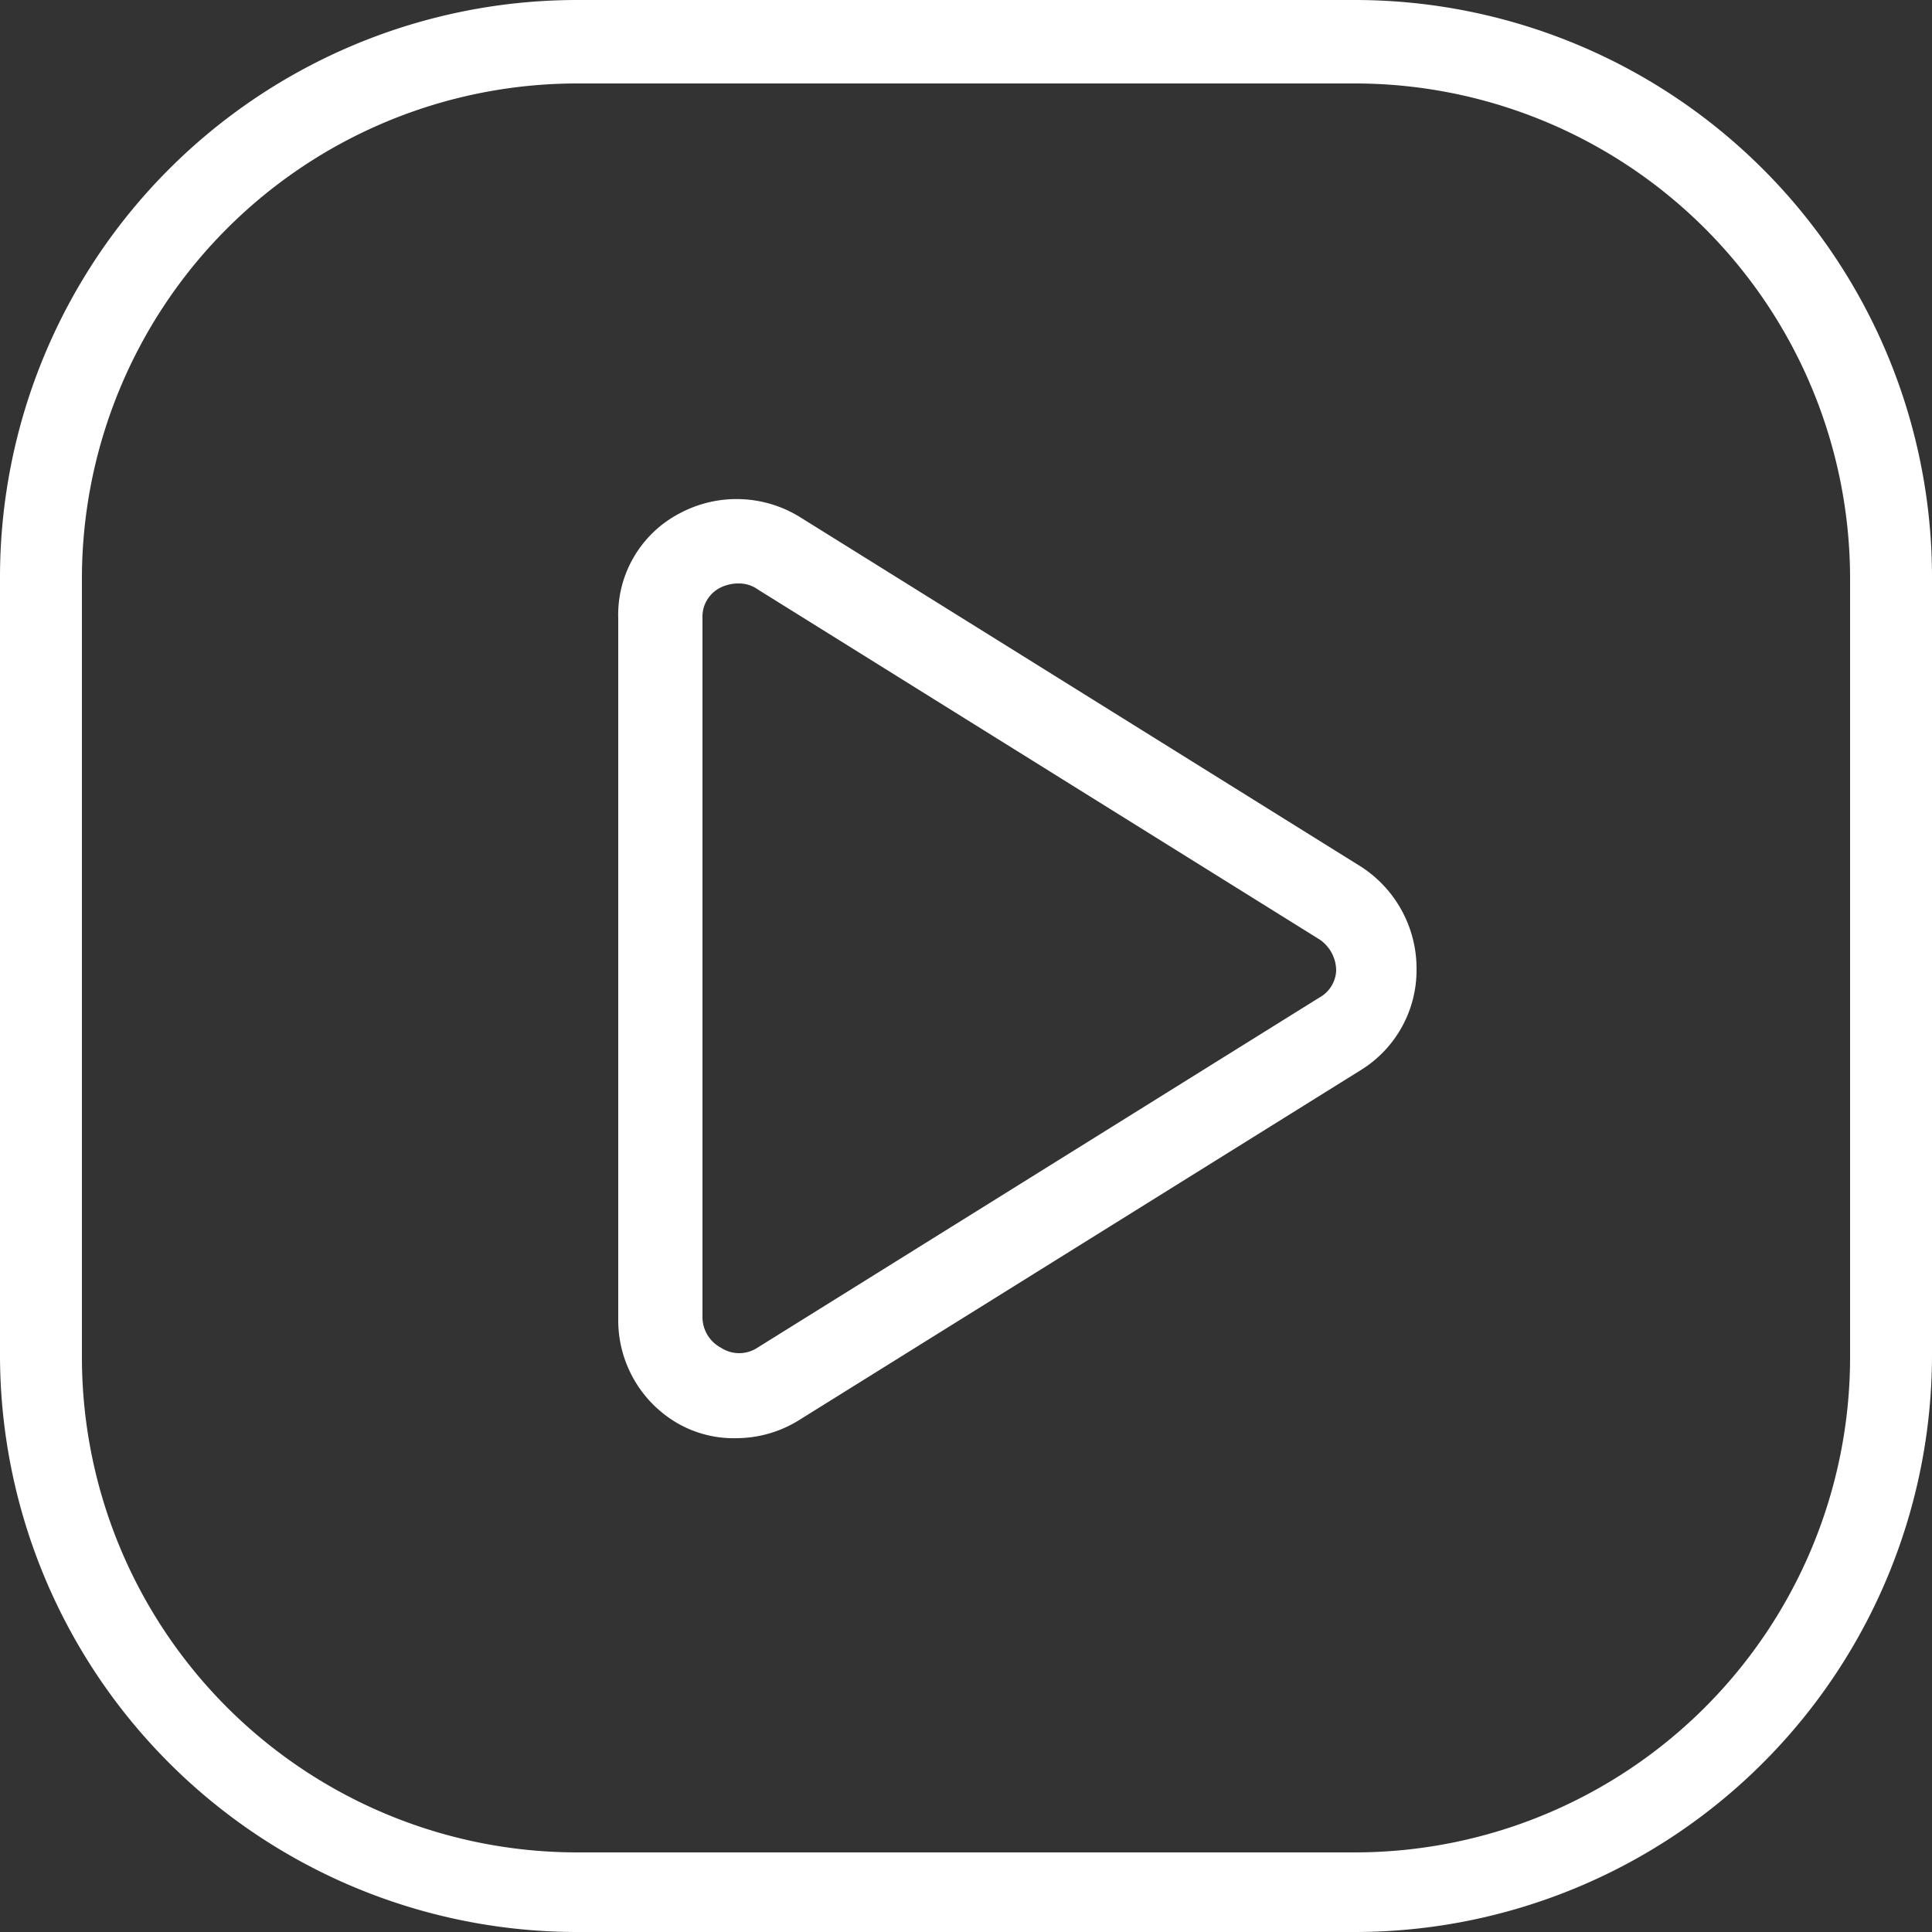 <svg xmlns="http://www.w3.org/2000/svg" viewBox="0 0 25 25"><rect x="0" y="0" width="25" height="25" fill="#333333" stroke="none"/><defs><style>.cls-1{fill:#fff;}</style></defs><title>infoland-icon-webcast</title><g id="Layer_2" data-name="Layer 2"><g id="Layer_1-2" data-name="Layer 1"><path class="cls-1" d="M17.54,0H7.46A7.47,7.47,0,0,0,0,7.46V17.54A7.47,7.47,0,0,0,7.46,25H17.54A7.47,7.47,0,0,0,25,17.54V7.46A7.47,7.47,0,0,0,17.54,0Zm6.4,17.57a6.41,6.41,0,0,1-6.4,6.4H7.46a6.41,6.41,0,0,1-6.4-6.4V7.48a6.41,6.41,0,0,1,6.4-6.4H17.54a6.41,6.41,0,0,1,6.4,6.4Z"/><path class="cls-1" d="M17.62,11.22,10.35,6.69A1.56,1.56,0,0,0,8.8,6.64,1.48,1.48,0,0,0,8,8v9.09a1.54,1.54,0,0,0,.79,1.34,1.46,1.46,0,0,0,.74.18,1.54,1.54,0,0,0,.82-.24l7.27-4.53a1.52,1.52,0,0,0,.71-1.29A1.57,1.57,0,0,0,17.62,11.22Zm-.55,1.69L9.8,17.44a.43.43,0,0,1-.47,0,.45.45,0,0,1-.24-.4V8a.42.42,0,0,1,.24-.4.53.53,0,0,1,.24-.05.42.42,0,0,1,.24.08l7.27,4.53a.49.49,0,0,1,.21.4A.42.42,0,0,1,17.07,12.91Z"/></g></g></svg>
